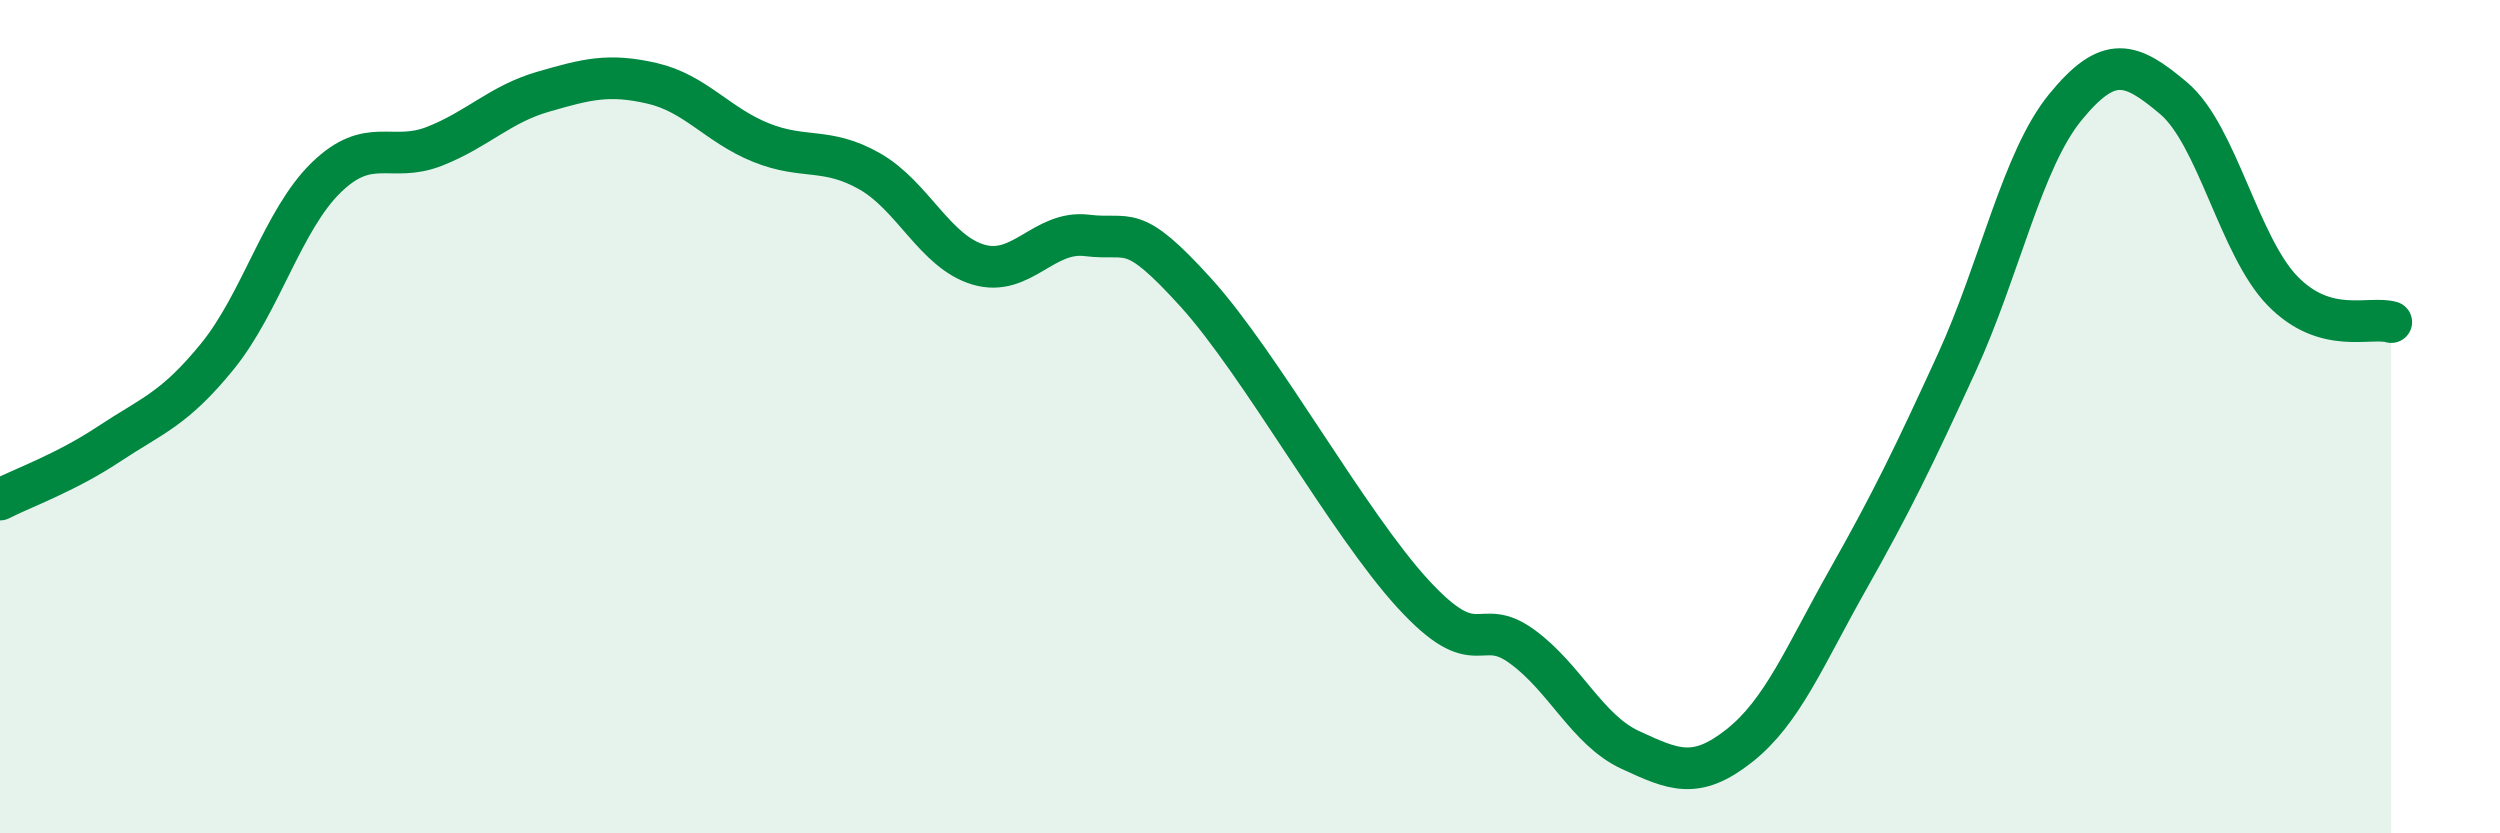 
    <svg width="60" height="20" viewBox="0 0 60 20" xmlns="http://www.w3.org/2000/svg">
      <path
        d="M 0,11.99 C 0.52,11.72 1.57,11.35 2.61,10.66 C 3.65,9.97 4.18,9.83 5.22,8.55 C 6.26,7.27 6.79,5.27 7.83,4.26 C 8.87,3.25 9.39,3.92 10.43,3.51 C 11.47,3.1 12,2.5 13.04,2.2 C 14.08,1.9 14.61,1.76 15.65,2 C 16.69,2.24 17.22,3 18.26,3.42 C 19.3,3.84 19.83,3.52 20.87,4.11 C 21.91,4.7 22.44,6.04 23.48,6.35 C 24.52,6.66 25.05,5.52 26.09,5.65 C 27.13,5.78 27.14,5.3 28.7,7.02 C 30.26,8.74 32.35,12.55 33.91,14.25 C 35.47,15.95 35.48,14.76 36.52,15.51 C 37.56,16.26 38.09,17.52 39.13,18 C 40.17,18.48 40.7,18.72 41.74,17.9 C 42.78,17.08 43.31,15.75 44.35,13.91 C 45.39,12.07 45.92,10.98 46.96,8.71 C 48,6.44 48.53,3.84 49.57,2.57 C 50.61,1.3 51.13,1.48 52.17,2.36 C 53.21,3.24 53.74,5.91 54.78,6.98 C 55.82,8.05 56.87,7.58 57.39,7.73L57.39 20L0 20Z"
        fill="#008740"
        opacity="0.1"
        stroke-linecap="round"
        stroke-linejoin="round"
      />
      <path
        d="M 0,11.99 C 0.52,11.72 1.57,11.35 2.61,10.66 C 3.65,9.97 4.18,9.83 5.22,8.55 C 6.26,7.27 6.79,5.27 7.83,4.26 C 8.87,3.25 9.39,3.92 10.43,3.51 C 11.47,3.1 12,2.5 13.04,2.2 C 14.08,1.9 14.61,1.76 15.65,2 C 16.69,2.24 17.22,3 18.26,3.42 C 19.3,3.84 19.83,3.52 20.87,4.11 C 21.91,4.7 22.44,6.04 23.48,6.35 C 24.52,6.66 25.05,5.52 26.09,5.65 C 27.13,5.78 27.14,5.3 28.7,7.02 C 30.26,8.74 32.35,12.55 33.91,14.25 C 35.47,15.95 35.48,14.76 36.52,15.51 C 37.56,16.26 38.09,17.52 39.13,18 C 40.17,18.48 40.7,18.72 41.74,17.9 C 42.78,17.08 43.31,15.75 44.35,13.91 C 45.39,12.07 45.92,10.98 46.96,8.71 C 48,6.44 48.53,3.84 49.57,2.57 C 50.61,1.3 51.13,1.48 52.17,2.36 C 53.21,3.24 53.74,5.91 54.78,6.98 C 55.82,8.05 56.87,7.58 57.39,7.73"
        stroke="#008740"
        stroke-width="1"
        fill="none"
        stroke-linecap="round"
        stroke-linejoin="round"
      />
    </svg>
  